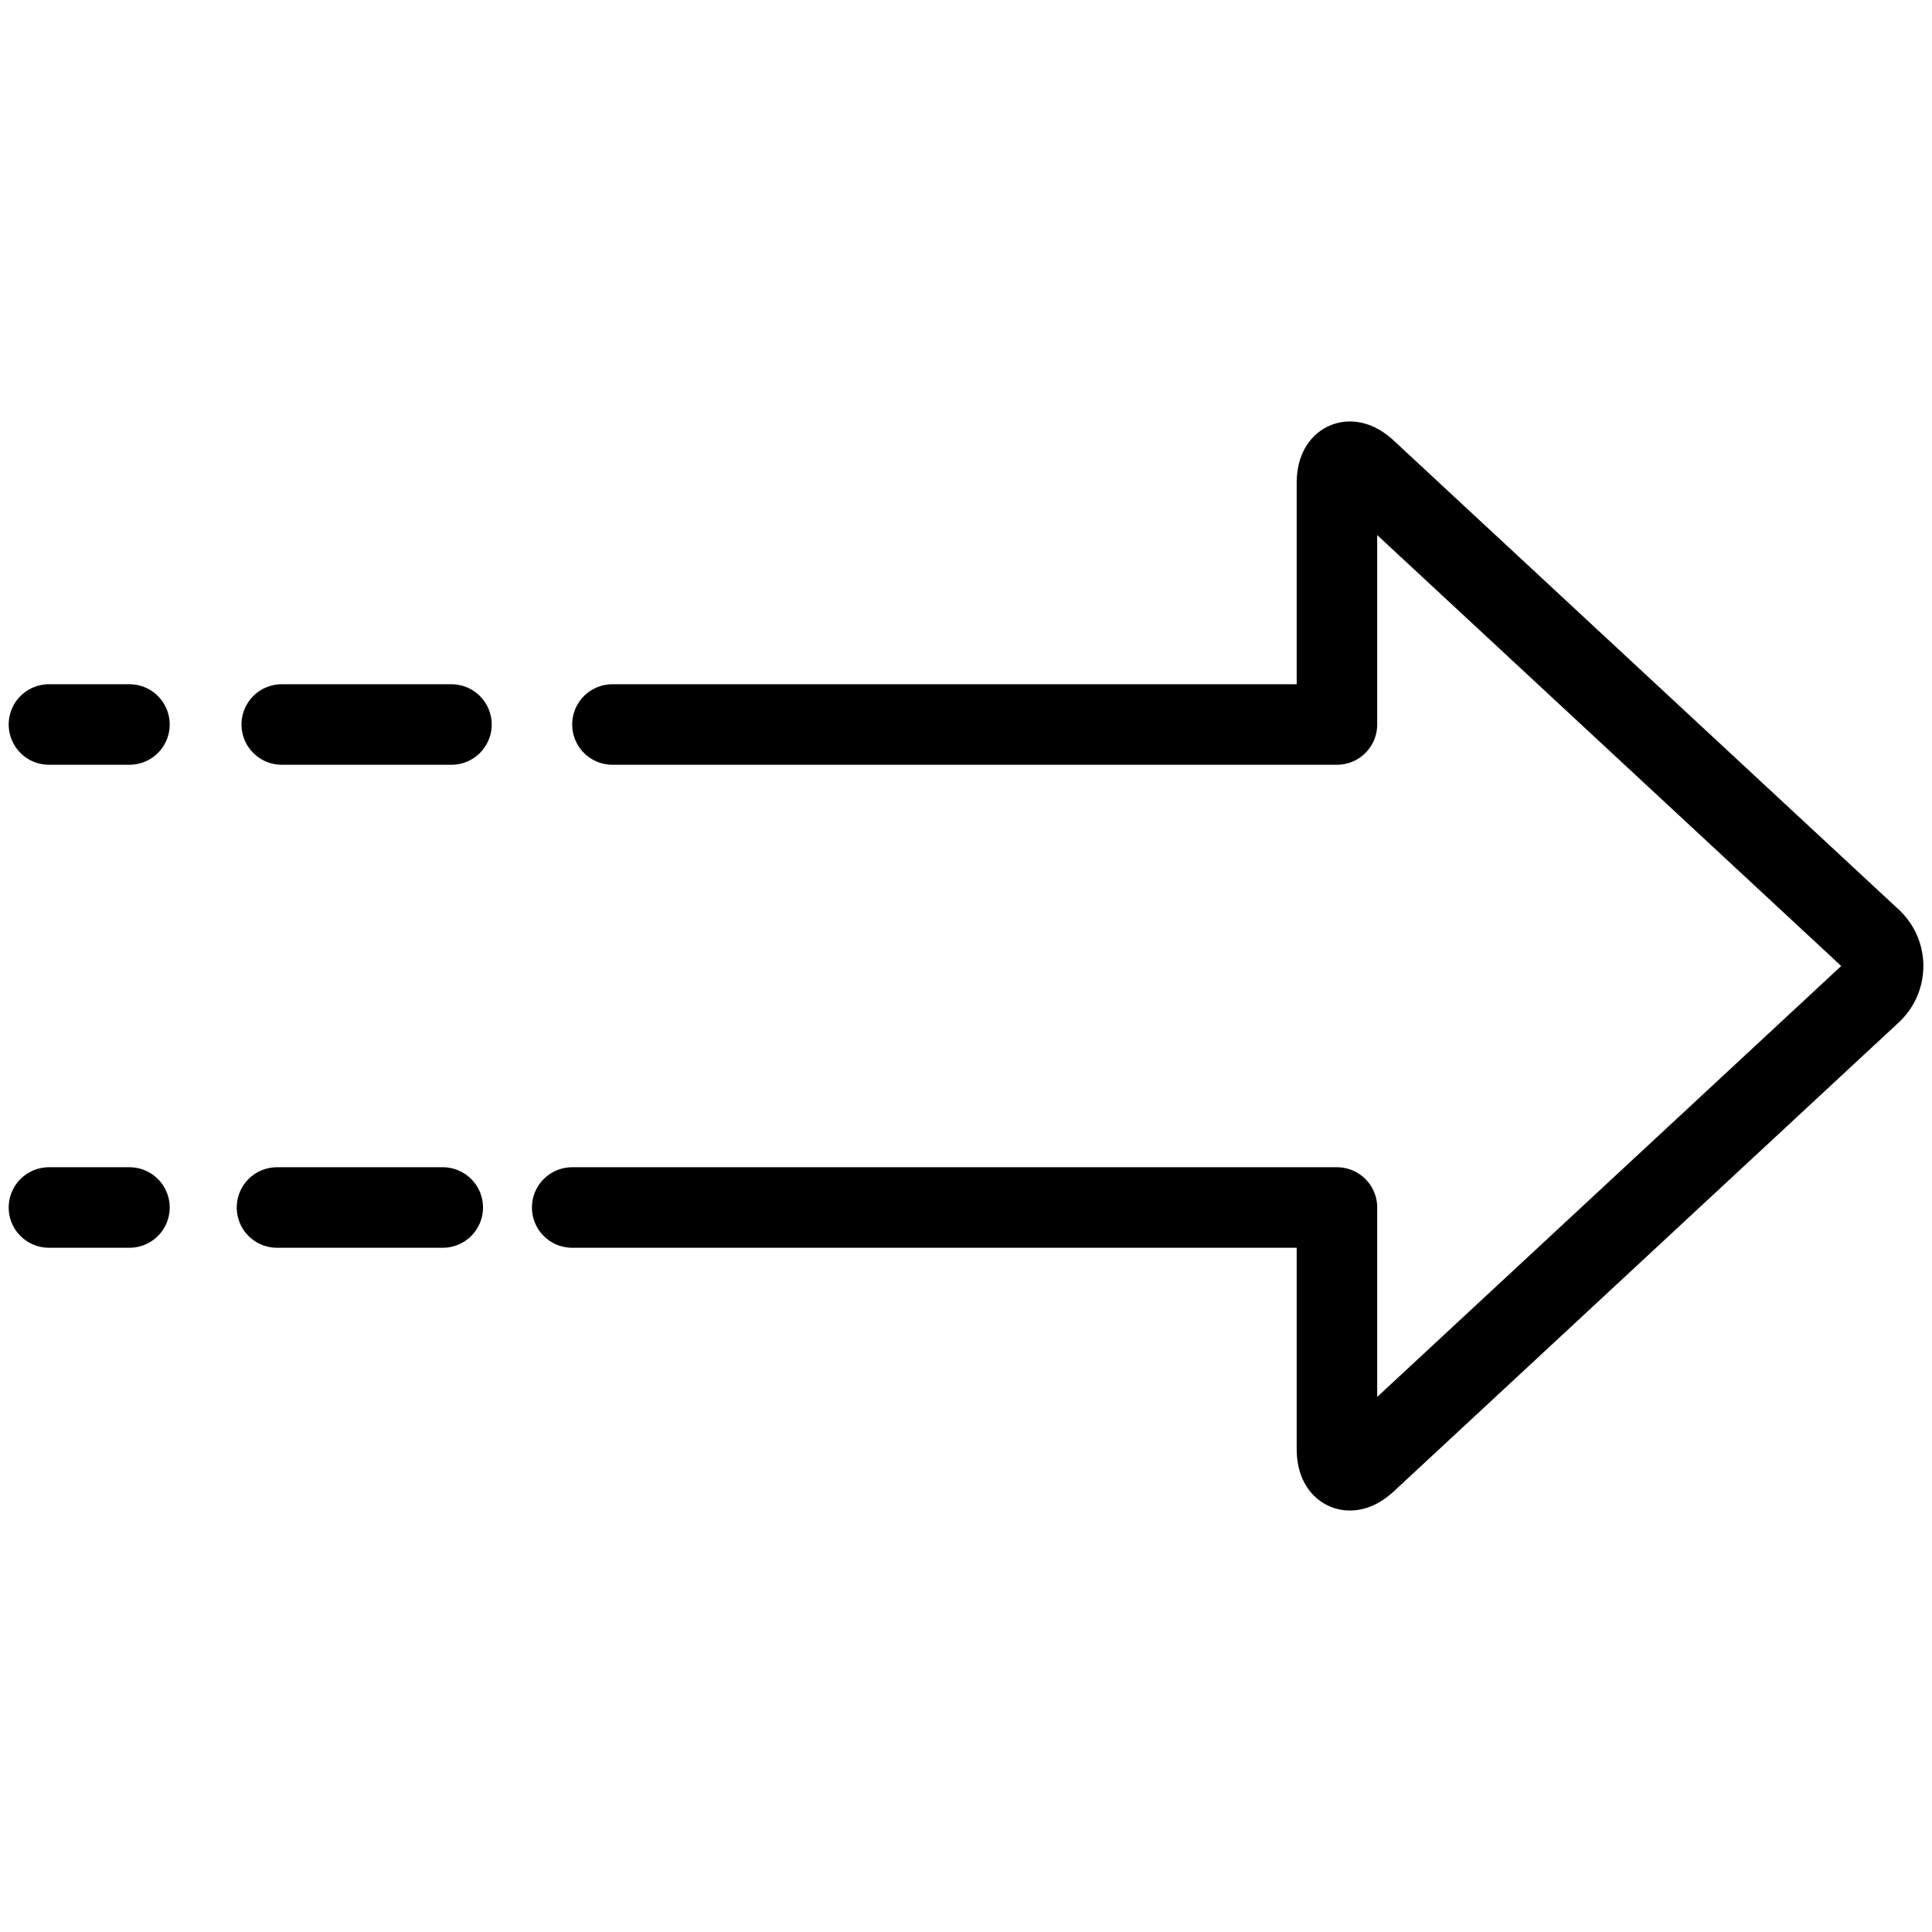 <svg xmlns="http://www.w3.org/2000/svg" viewBox="0 0 24 24" stroke="black"><path d="M.608 15h1m1.833 0H5.5m1.608 0h1m.5-6h-1m-2 0H3.5M1.608 9h-1m7.5 6h8.5v3c0 .275.165.347.366.16l6.267-5.82a.457.457 0 0 0 0-.68l-6.267-5.82c-.2-.187-.366-.115-.366.16v3h-8" fill="none" stroke-linecap="round" stroke-linejoin="round"/></svg>